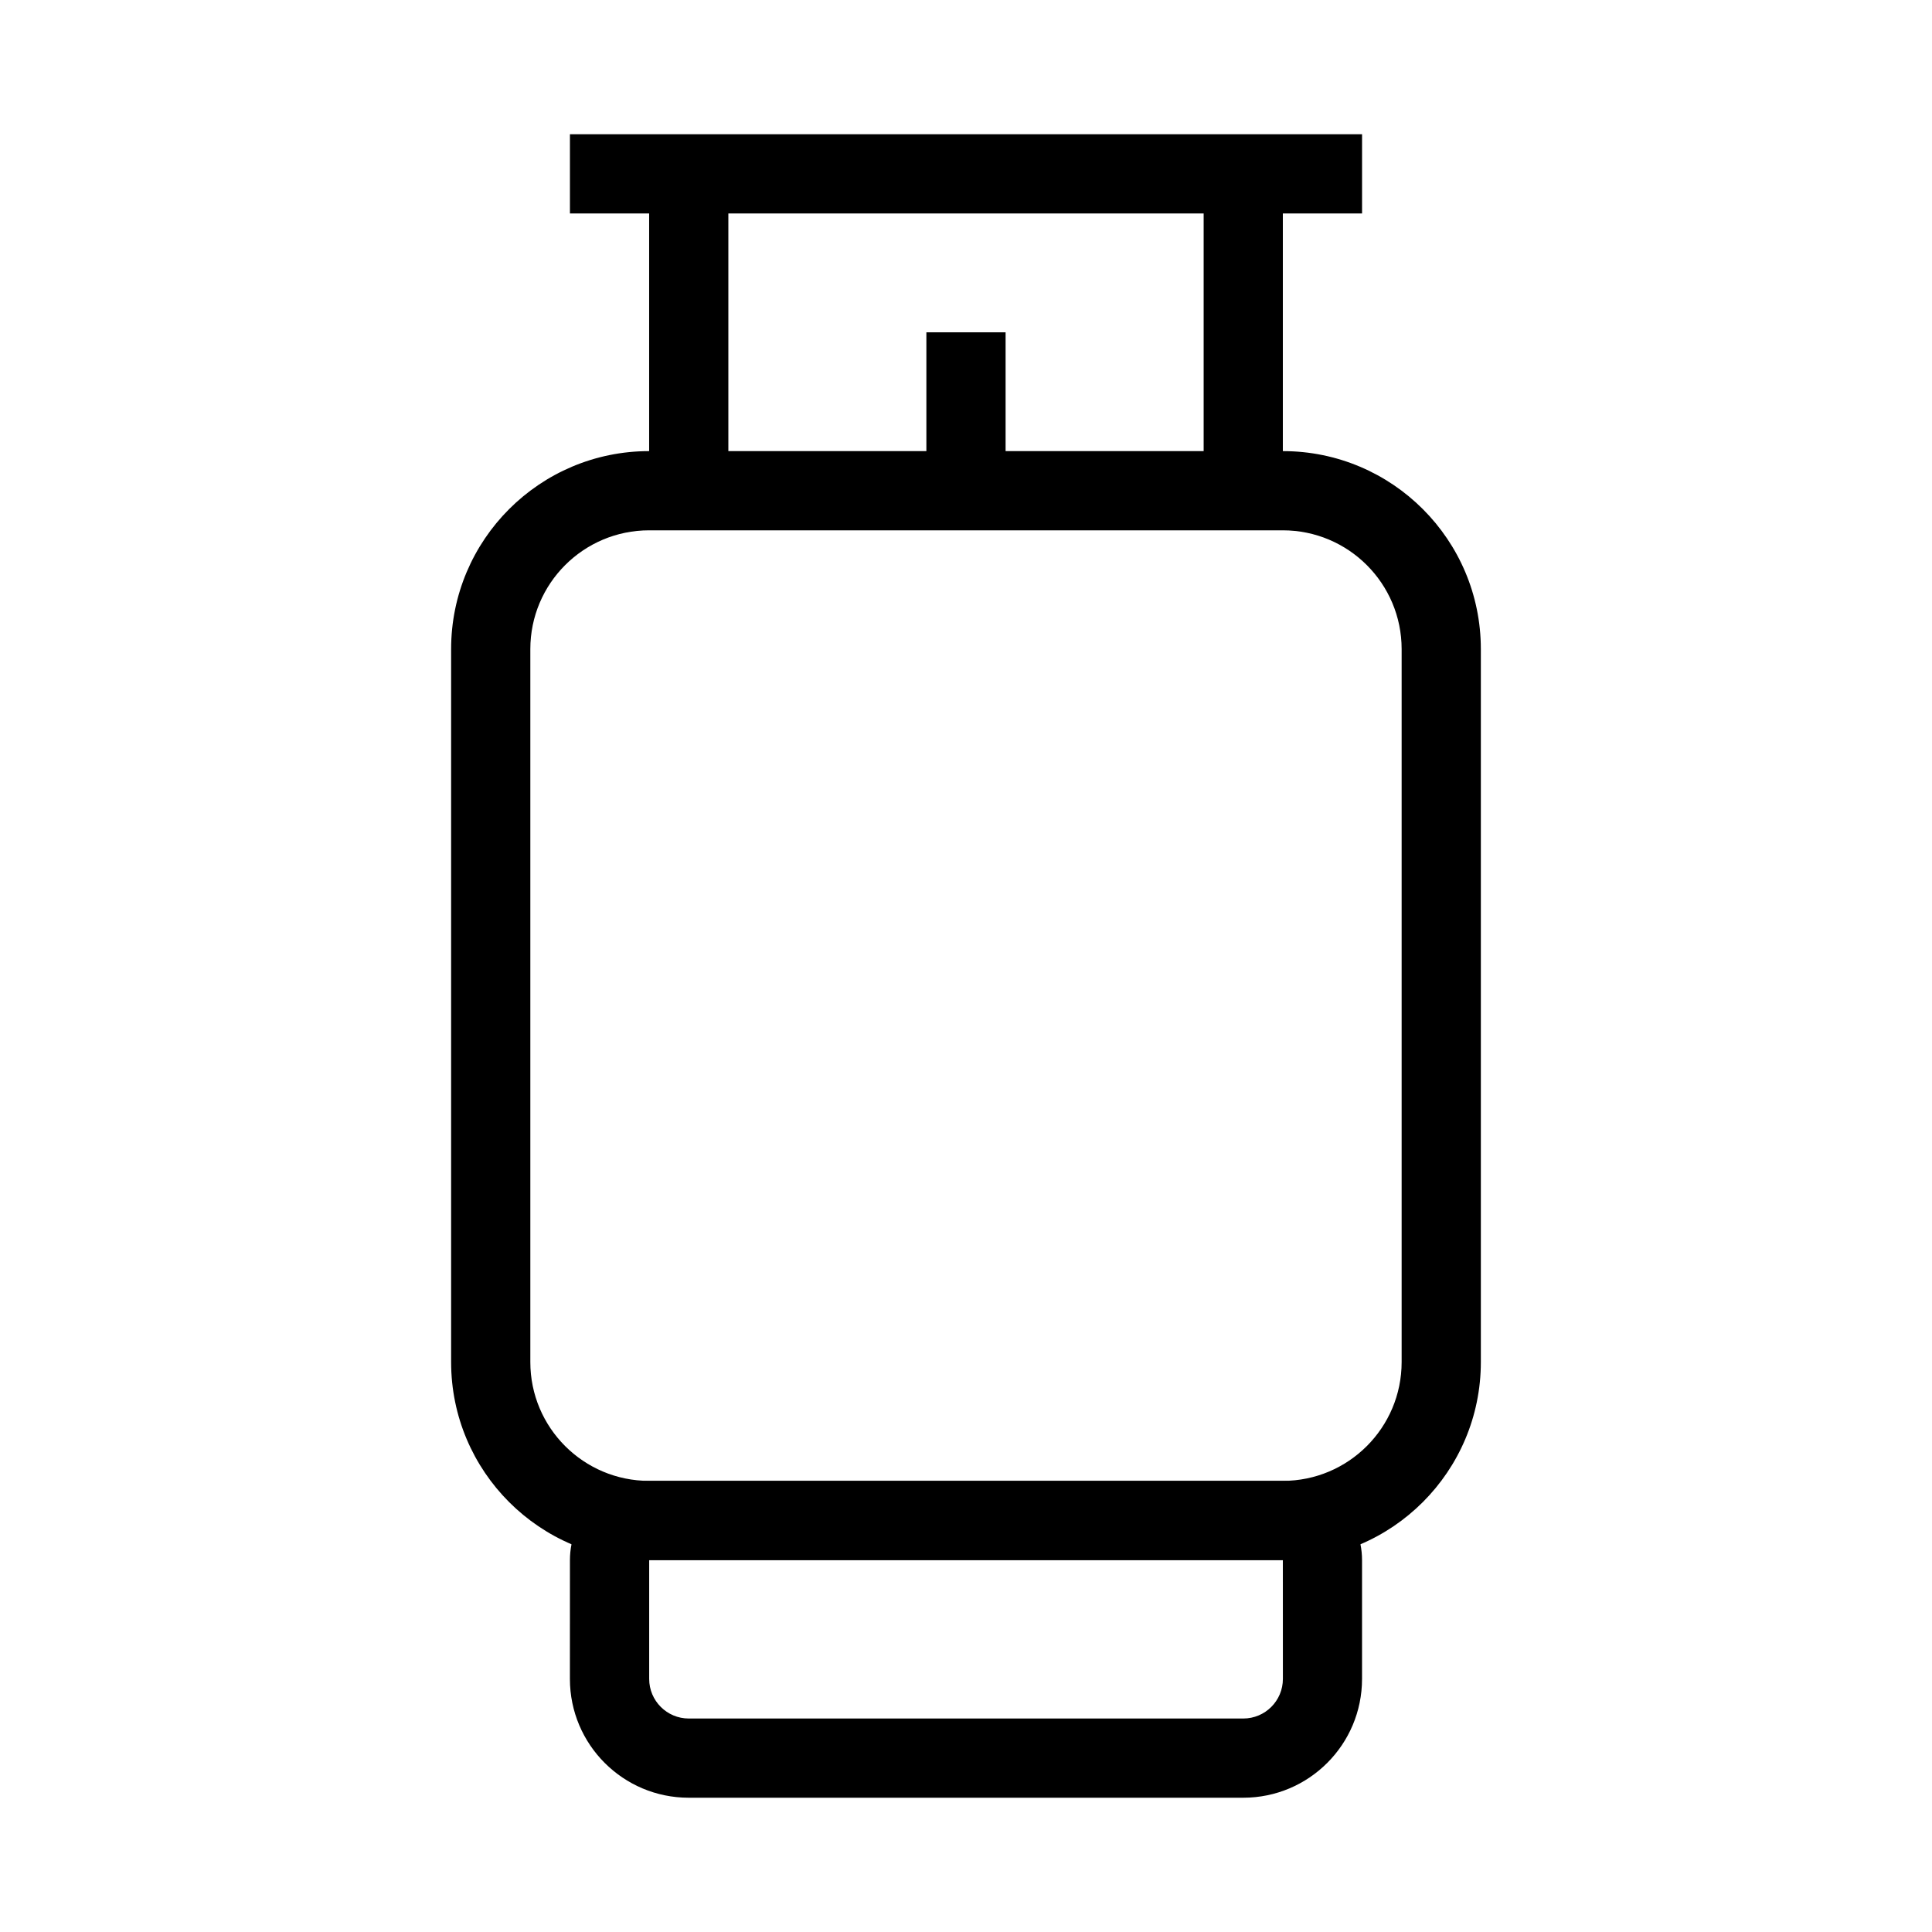 <?xml version="1.0" encoding="UTF-8"?>
<!-- Uploaded to: SVG Find, www.svgrepo.com, Generator: SVG Find Mixer Tools -->
<svg fill="#000000" width="800px" height="800px" version="1.1" viewBox="144 144 512 512" xmlns="http://www.w3.org/2000/svg">
 <g fill-rule="evenodd">
  <path d="m263.55 316.03c0-28.984 23.496-52.48 52.48-52.48h167.93c28.984 0 52.48 23.496 52.48 52.48v188.93c0 28.984-23.496 52.48-52.48 52.48h-167.93c-28.984 0-52.48-23.496-52.48-52.48zm52.48-31.488c-17.391 0-31.488 14.098-31.488 31.488v188.93c0 17.391 14.098 31.488 31.488 31.488h167.93c17.391 0 31.488-14.098 31.488-31.488v-188.93c0-17.391-14.098-31.488-31.488-31.488z"/>
  <path d="m295.04 557.44c0-11.594 9.398-20.992 20.992-20.992h167.93c11.598 0 20.992 9.398 20.992 20.992v31.488c0 17.391-14.098 31.488-31.484 31.488h-146.95c-17.391 0-31.488-14.098-31.488-31.488zm188.93 0h-167.93v31.488c0 5.797 4.699 10.496 10.496 10.496h146.95c5.793 0 10.492-4.699 10.492-10.496z"/>
  <path d="m504.96 200.57h-209.92v-20.992h209.92z"/>
  <path d="m389.5 274.05v-41.984h20.992v41.984z"/>
  <path d="m462.98 274.05v-83.969h20.988v83.969z"/>
  <path d="m316.03 274.05v-83.969h20.992v83.969z"/>
 </g>
</svg>